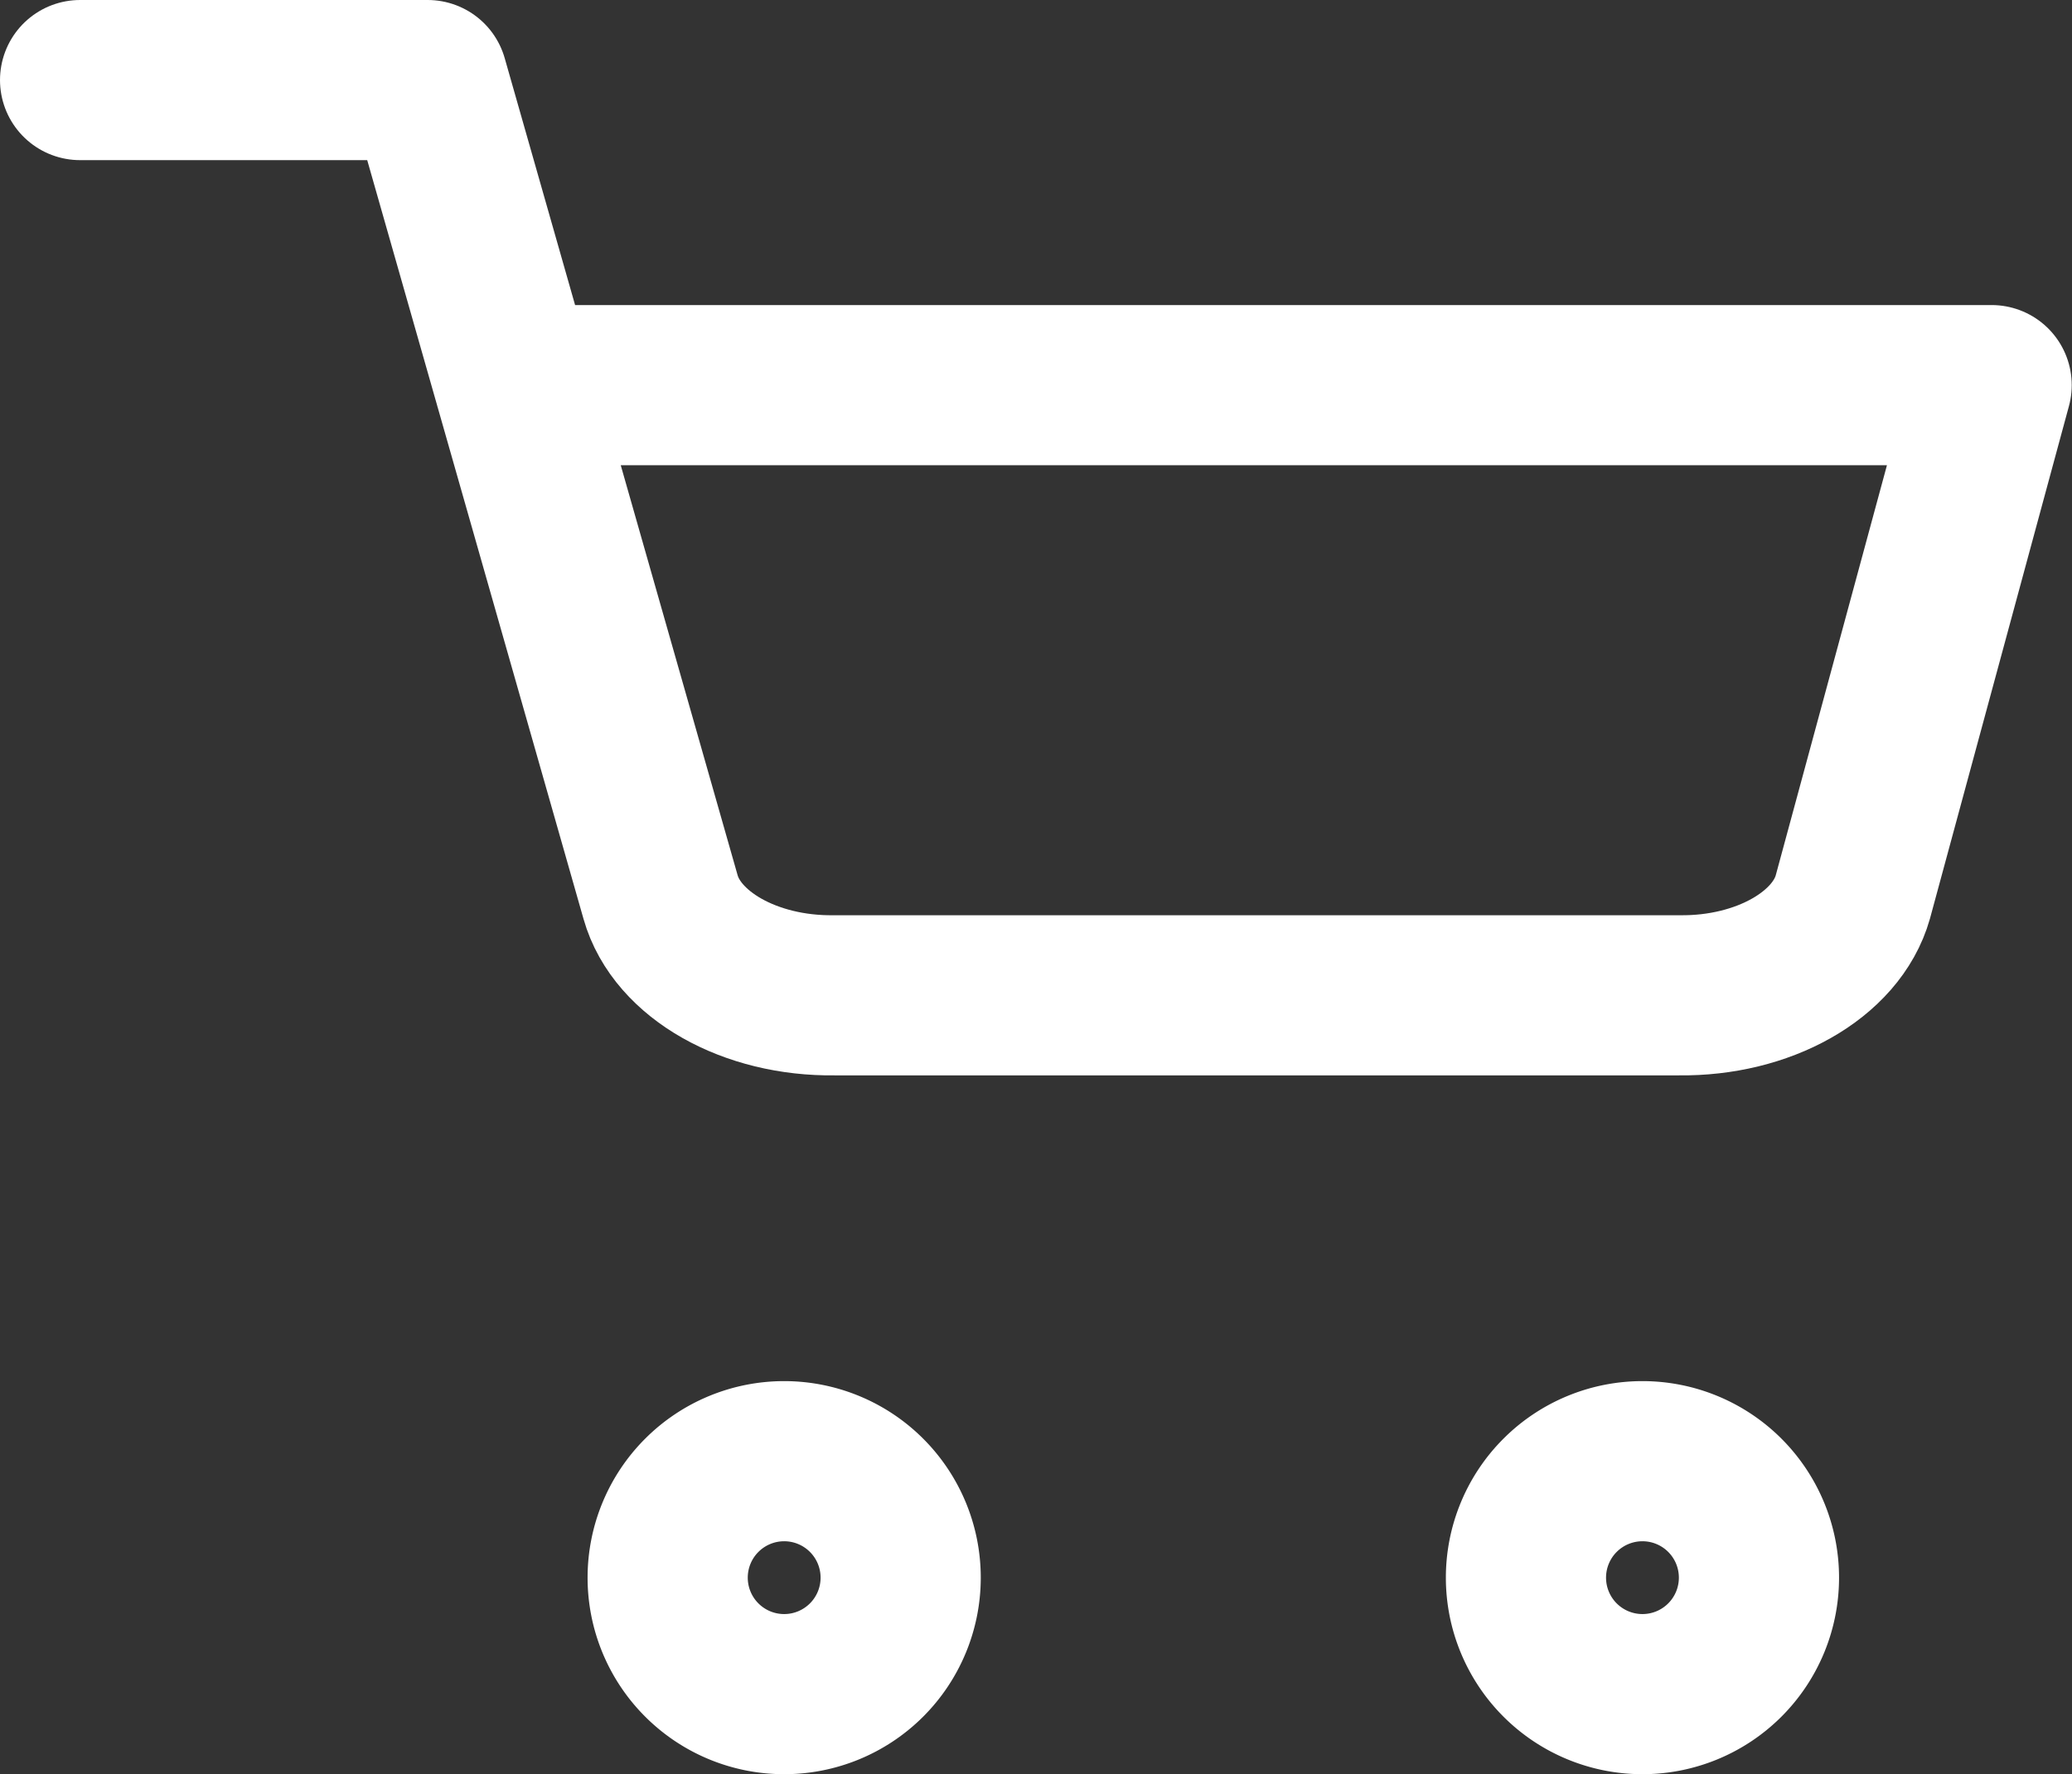 <svg xmlns="http://www.w3.org/2000/svg" width="38.807" height="33.238" viewBox="0 0 38.807 33.238">
  <rect x="0" y="0" width="38.807" height="33.238" fill="#333333" stroke="none"/>
  <path id="Caminho_3" data-name="Caminho 3" d="M16.364,32.182A2.182,2.182,0,1,1,14.182,30,2.182,2.182,0,0,1,16.364,32.182Z" transform="translate(0.505 -2.626)" fill="none" stroke="#fff" stroke-linecap="round" stroke-linejoin="round" stroke-width="3"/>
  <path id="Caminho_4" data-name="Caminho 4" d="M32.864,32.182A2.182,2.182,0,1,1,30.682,30,2.182,2.182,0,0,1,32.864,32.182Z" transform="translate(0.08 -2.626)" fill="none" stroke="#fff" stroke-linecap="round" stroke-linejoin="round" stroke-width="3"/>
  <path id="Caminho_5" data-name="Caminho 5" d="M1.5,1.5H8.01l4.362,15.306c.307,1.086,1.679,1.862,3.255,1.84h15.82c1.577.021,2.948-.754,3.255-1.84l2.6-9.591H9.638" fill="none" stroke="#fff" stroke-linecap="round" stroke-linejoin="round" stroke-width="3"/>
</svg>
